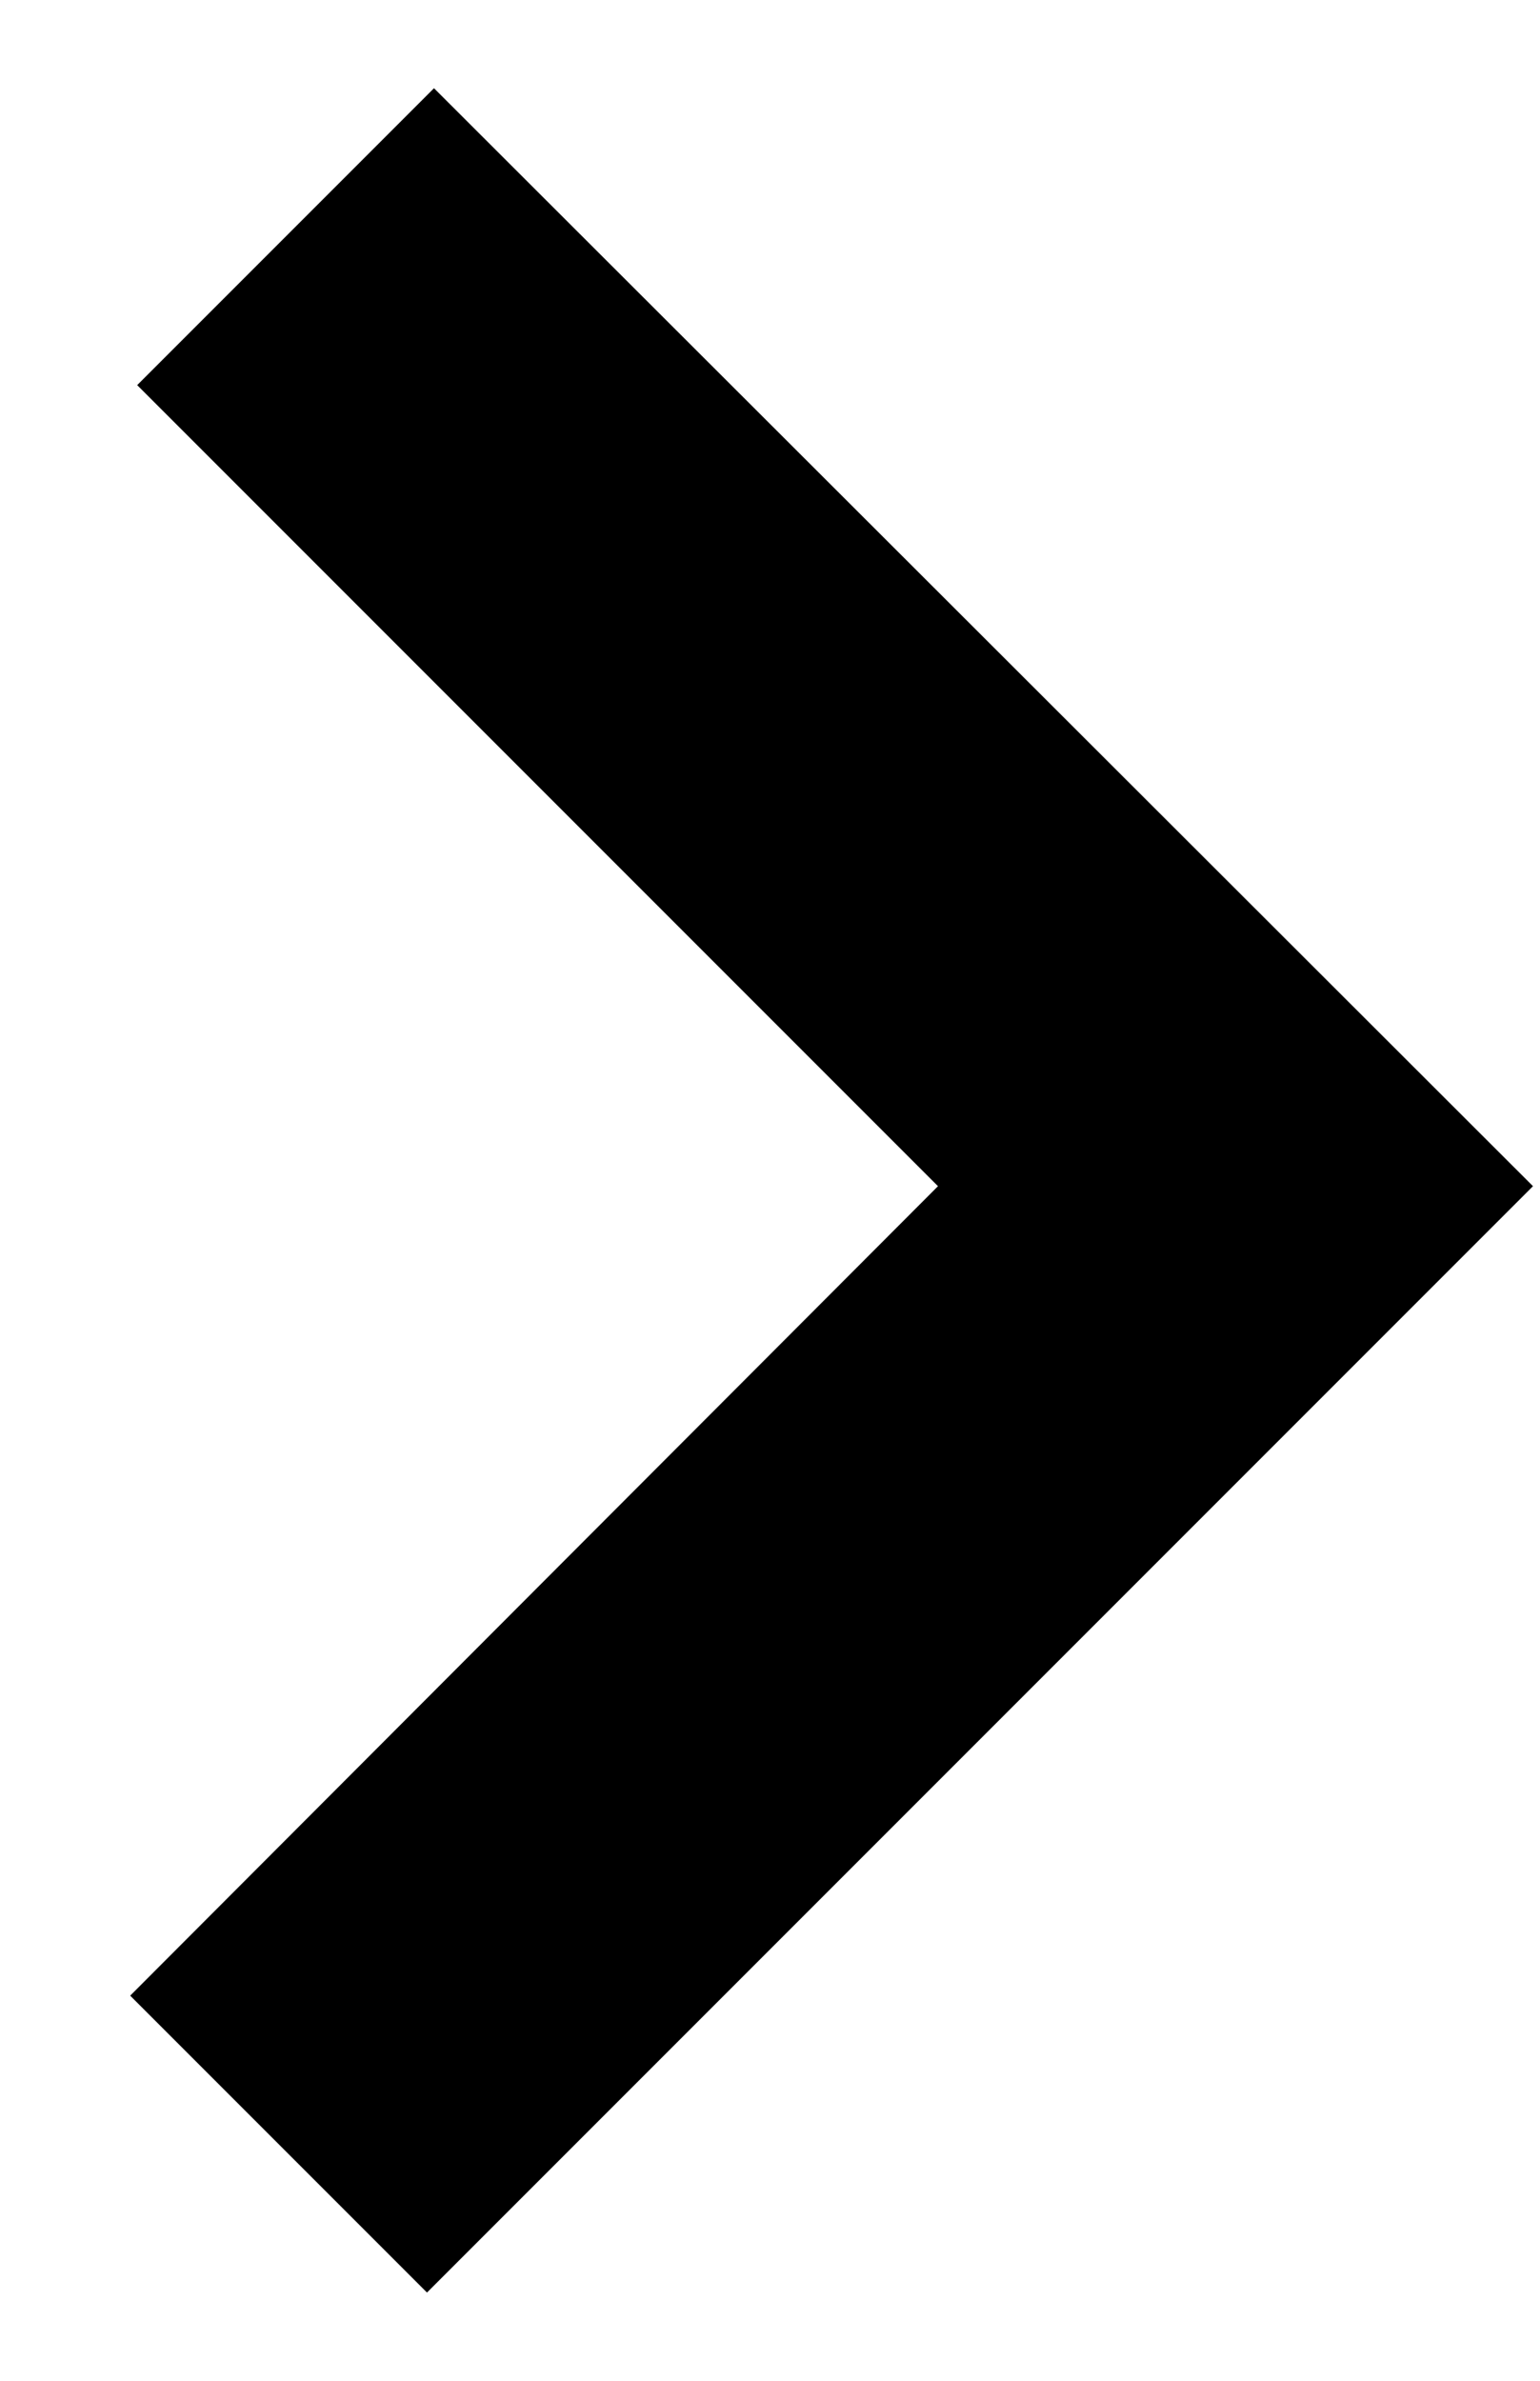 <?xml version="1.0" encoding="UTF-8"?>
<svg width="11px" height="17px" viewBox="0 0 11 17" version="1.1" xmlns="http://www.w3.org/2000/svg" xmlns:xlink="http://www.w3.org/1999/xlink">
    <!-- Generator: Sketch 61.1 (89650) - https://sketch.com -->
    <title>Pfeil nach rechts</title>
    <desc>Created with Sketch.</desc>
    <g id="Page-1" stroke="none" stroke-width="1" fill="none" fill-rule="evenodd">
        <g id="Pfeil-nach-rechts" fill="#000000" fill-rule="nonzero">
            <polygon id="Path" points="3.05 16.37 10.95 8.47 3.1 0.63 0.98 2.75 6.7 8.47 0.93 14.25"></polygon>
        </g>
    </g>
</svg>